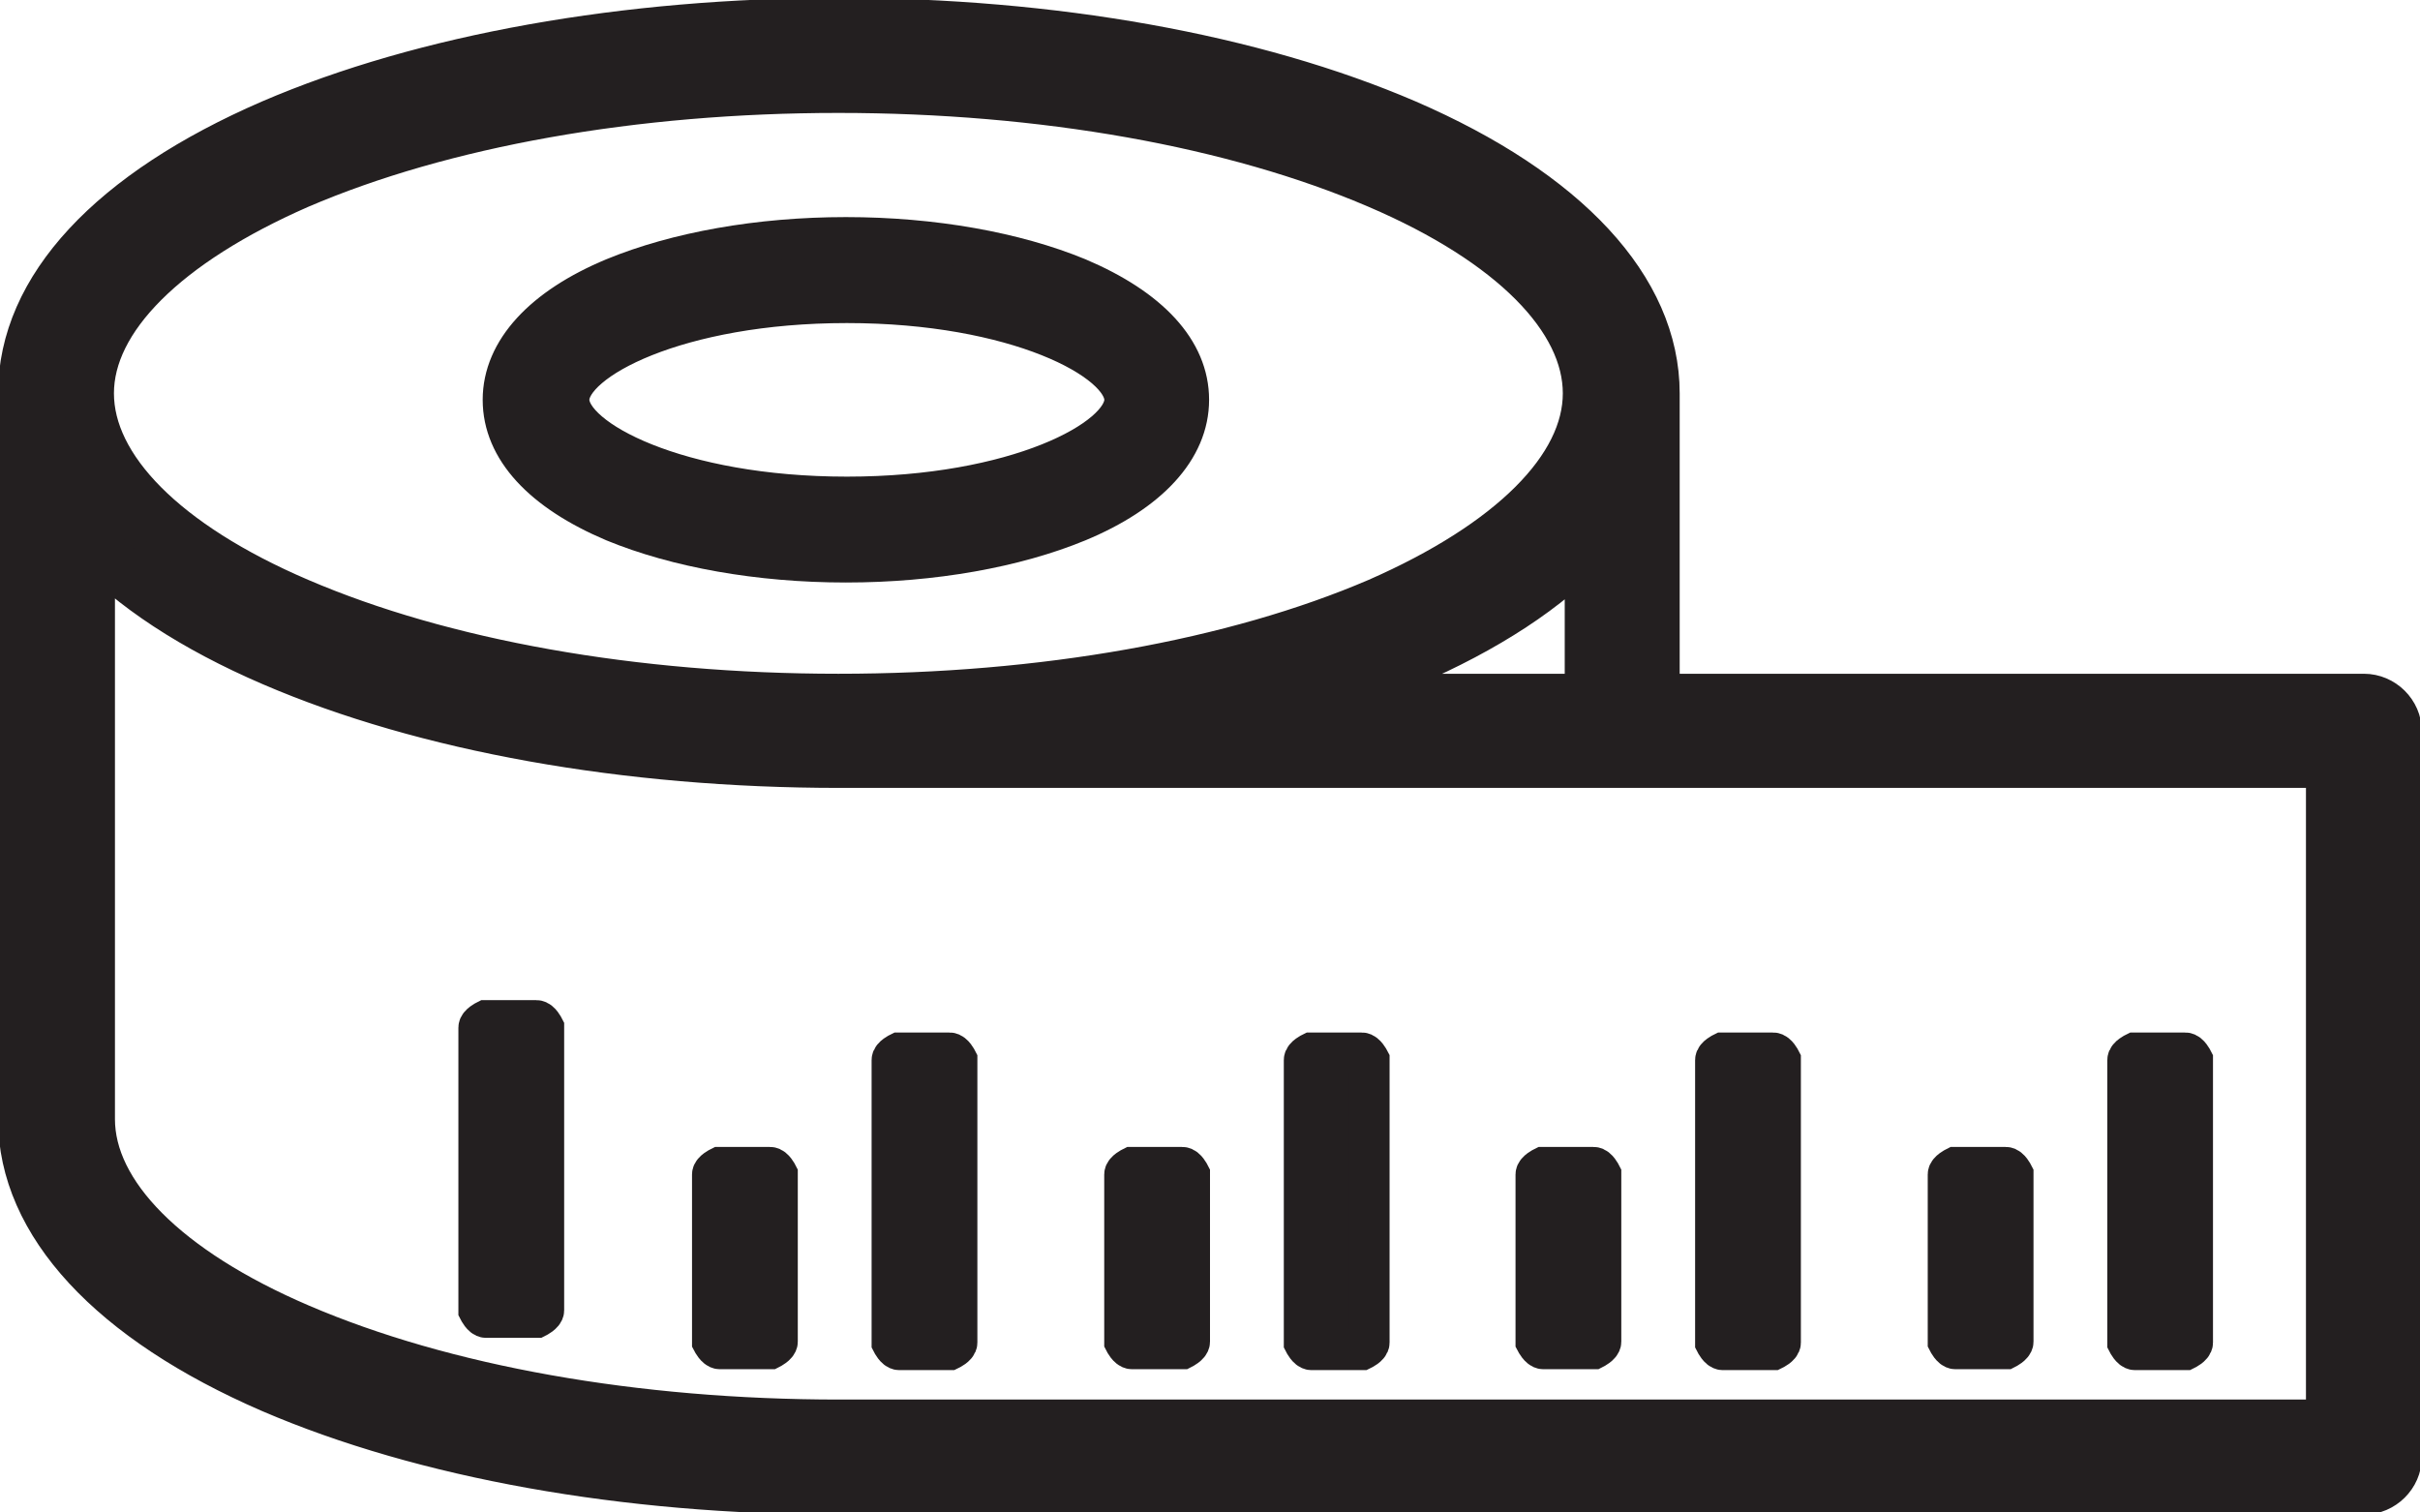 <svg width="24" height="15" viewBox="0 0 24 15" fill="none" xmlns="http://www.w3.org/2000/svg">
<g clip-path="url(#clip0_125_48)">
<path d="M23.444 6.932H16.408V3.901C16.408 2.875 15.527 1.923 13.942 1.236C12.431 0.586 10.438 0.229 8.324 0.229C6.211 0.229 4.208 0.586 2.697 1.236C1.112 1.923 0.231 2.866 0.231 3.901V11.099C0.231 12.124 1.112 13.077 2.697 13.764C4.208 14.414 6.201 14.771 8.315 14.771H23.444C23.62 14.771 23.768 14.624 23.768 14.451V7.253C23.768 7.079 23.62 6.932 23.444 6.932ZM15.768 6.932H12.95C13.302 6.822 13.636 6.703 13.951 6.566C14.739 6.227 15.351 5.824 15.768 5.375V6.932ZM2.957 1.822C4.384 1.209 6.285 0.87 8.315 0.87C10.345 0.87 12.245 1.209 13.673 1.822C14.998 2.39 15.749 3.15 15.749 3.901C15.749 4.652 14.989 5.403 13.673 5.98C12.245 6.593 10.345 6.932 8.315 6.932C6.285 6.932 4.384 6.593 2.957 5.98C1.631 5.412 0.88 4.652 0.88 3.901C0.88 3.15 1.64 2.399 2.957 1.822ZM23.119 14.13H8.324C6.294 14.13 4.394 13.791 2.966 13.178C1.64 12.61 0.89 11.85 0.89 11.099V5.366C1.307 5.815 1.919 6.218 2.707 6.557C4.218 7.207 6.211 7.564 8.324 7.564H23.119V14.121V14.13Z" fill="#231F20" stroke="#231F20" stroke-width="0.5" stroke-miterlimit="10"/>
<path d="M21.673 10.44H21.173C21.173 10.44 21.099 10.476 21.099 10.513V13.315C21.099 13.315 21.136 13.388 21.173 13.388H21.673C21.673 13.388 21.747 13.352 21.747 13.315V10.513C21.747 10.513 21.71 10.44 21.673 10.44Z" fill="#231F20" stroke="#231F20" stroke-width="0.4" stroke-miterlimit="10"/>
<path d="M19.893 11.575H19.392C19.392 11.575 19.318 11.612 19.318 11.648V13.306C19.318 13.306 19.355 13.379 19.392 13.379H19.893C19.893 13.379 19.967 13.342 19.967 13.306V11.648C19.967 11.648 19.93 11.575 19.893 11.575Z" fill="#231F20" stroke="#231F20" stroke-width="0.4" stroke-miterlimit="10"/>
<path d="M17.585 10.44H17.085C17.085 10.44 17.011 10.476 17.011 10.513V13.315C17.011 13.315 17.048 13.388 17.085 13.388H17.585C17.585 13.388 17.66 13.352 17.66 13.315V10.513C17.66 10.513 17.623 10.44 17.585 10.44Z" fill="#231F20" stroke="#231F20" stroke-width="0.4" stroke-miterlimit="10"/>
<path d="M15.805 11.575H15.305C15.305 11.575 15.23 11.612 15.23 11.648V13.306C15.23 13.306 15.268 13.379 15.305 13.379H15.805C15.805 13.379 15.879 13.342 15.879 13.306V11.648C15.879 11.648 15.842 11.575 15.805 11.575Z" fill="#231F20" stroke="#231F20" stroke-width="0.4" stroke-miterlimit="10"/>
<path d="M13.506 10.44H13.006C13.006 10.44 12.932 10.476 12.932 10.513V13.315C12.932 13.315 12.969 13.388 13.006 13.388H13.506C13.506 13.388 13.581 13.352 13.581 13.315V10.513C13.581 10.513 13.543 10.44 13.506 10.44Z" fill="#231F20" stroke="#231F20" stroke-width="0.4" stroke-miterlimit="10"/>
<path d="M11.726 11.575H11.226C11.226 11.575 11.151 11.612 11.151 11.648V13.306C11.151 13.306 11.188 13.379 11.226 13.379H11.726C11.726 13.379 11.8 13.342 11.8 13.306V11.648C11.8 11.648 11.763 11.575 11.726 11.575Z" fill="#231F20" stroke="#231F20" stroke-width="0.4" stroke-miterlimit="10"/>
<path d="M9.418 10.44H8.918C8.918 10.44 8.844 10.476 8.844 10.513V13.315C8.844 13.315 8.881 13.388 8.918 13.388H9.418C9.418 13.388 9.493 13.352 9.493 13.315V10.513C9.493 10.513 9.456 10.44 9.418 10.44Z" fill="#231F20" stroke="#231F20" stroke-width="0.4" stroke-miterlimit="10"/>
<path d="M7.138 13.379H7.638C7.638 13.379 7.712 13.342 7.712 13.306V11.648C7.712 11.648 7.675 11.575 7.638 11.575H7.138C7.138 11.575 7.063 11.612 7.063 11.648V13.306C7.063 13.306 7.101 13.379 7.138 13.379Z" fill="#231F20" stroke="#231F20" stroke-width="0.4" stroke-miterlimit="10"/>
<path d="M4.82 13.068H5.321C5.321 13.068 5.395 13.031 5.395 12.995V10.192C5.395 10.192 5.358 10.119 5.321 10.119H4.82C4.82 10.119 4.746 10.156 4.746 10.192V12.995C4.746 12.995 4.783 13.068 4.82 13.068Z" fill="#231F20" stroke="#231F20" stroke-width="0.4" stroke-miterlimit="10"/>
<path d="M6.09 5.174C6.712 5.43 7.527 5.577 8.389 5.577C9.252 5.577 10.067 5.43 10.688 5.174C11.393 4.881 11.791 4.451 11.791 3.965C11.791 3.48 11.402 3.059 10.688 2.756C10.067 2.5 9.252 2.353 8.389 2.353C7.527 2.353 6.712 2.5 6.09 2.756C5.386 3.049 4.987 3.48 4.987 3.965C4.987 4.451 5.377 4.872 6.09 5.174ZM8.399 3.004C10.076 3.004 11.152 3.571 11.152 3.965C11.152 4.359 10.076 4.927 8.399 4.927C6.721 4.927 5.645 4.359 5.645 3.965C5.645 3.571 6.721 3.004 8.399 3.004Z" fill="#231F20" stroke="#231F20" stroke-width="0.4" stroke-miterlimit="10"/>
</g>
<defs>
<clipPath id="clip0_125_48">
<rect width="24" height="15" fill="white"/>
</clipPath>
</defs>
</svg>
